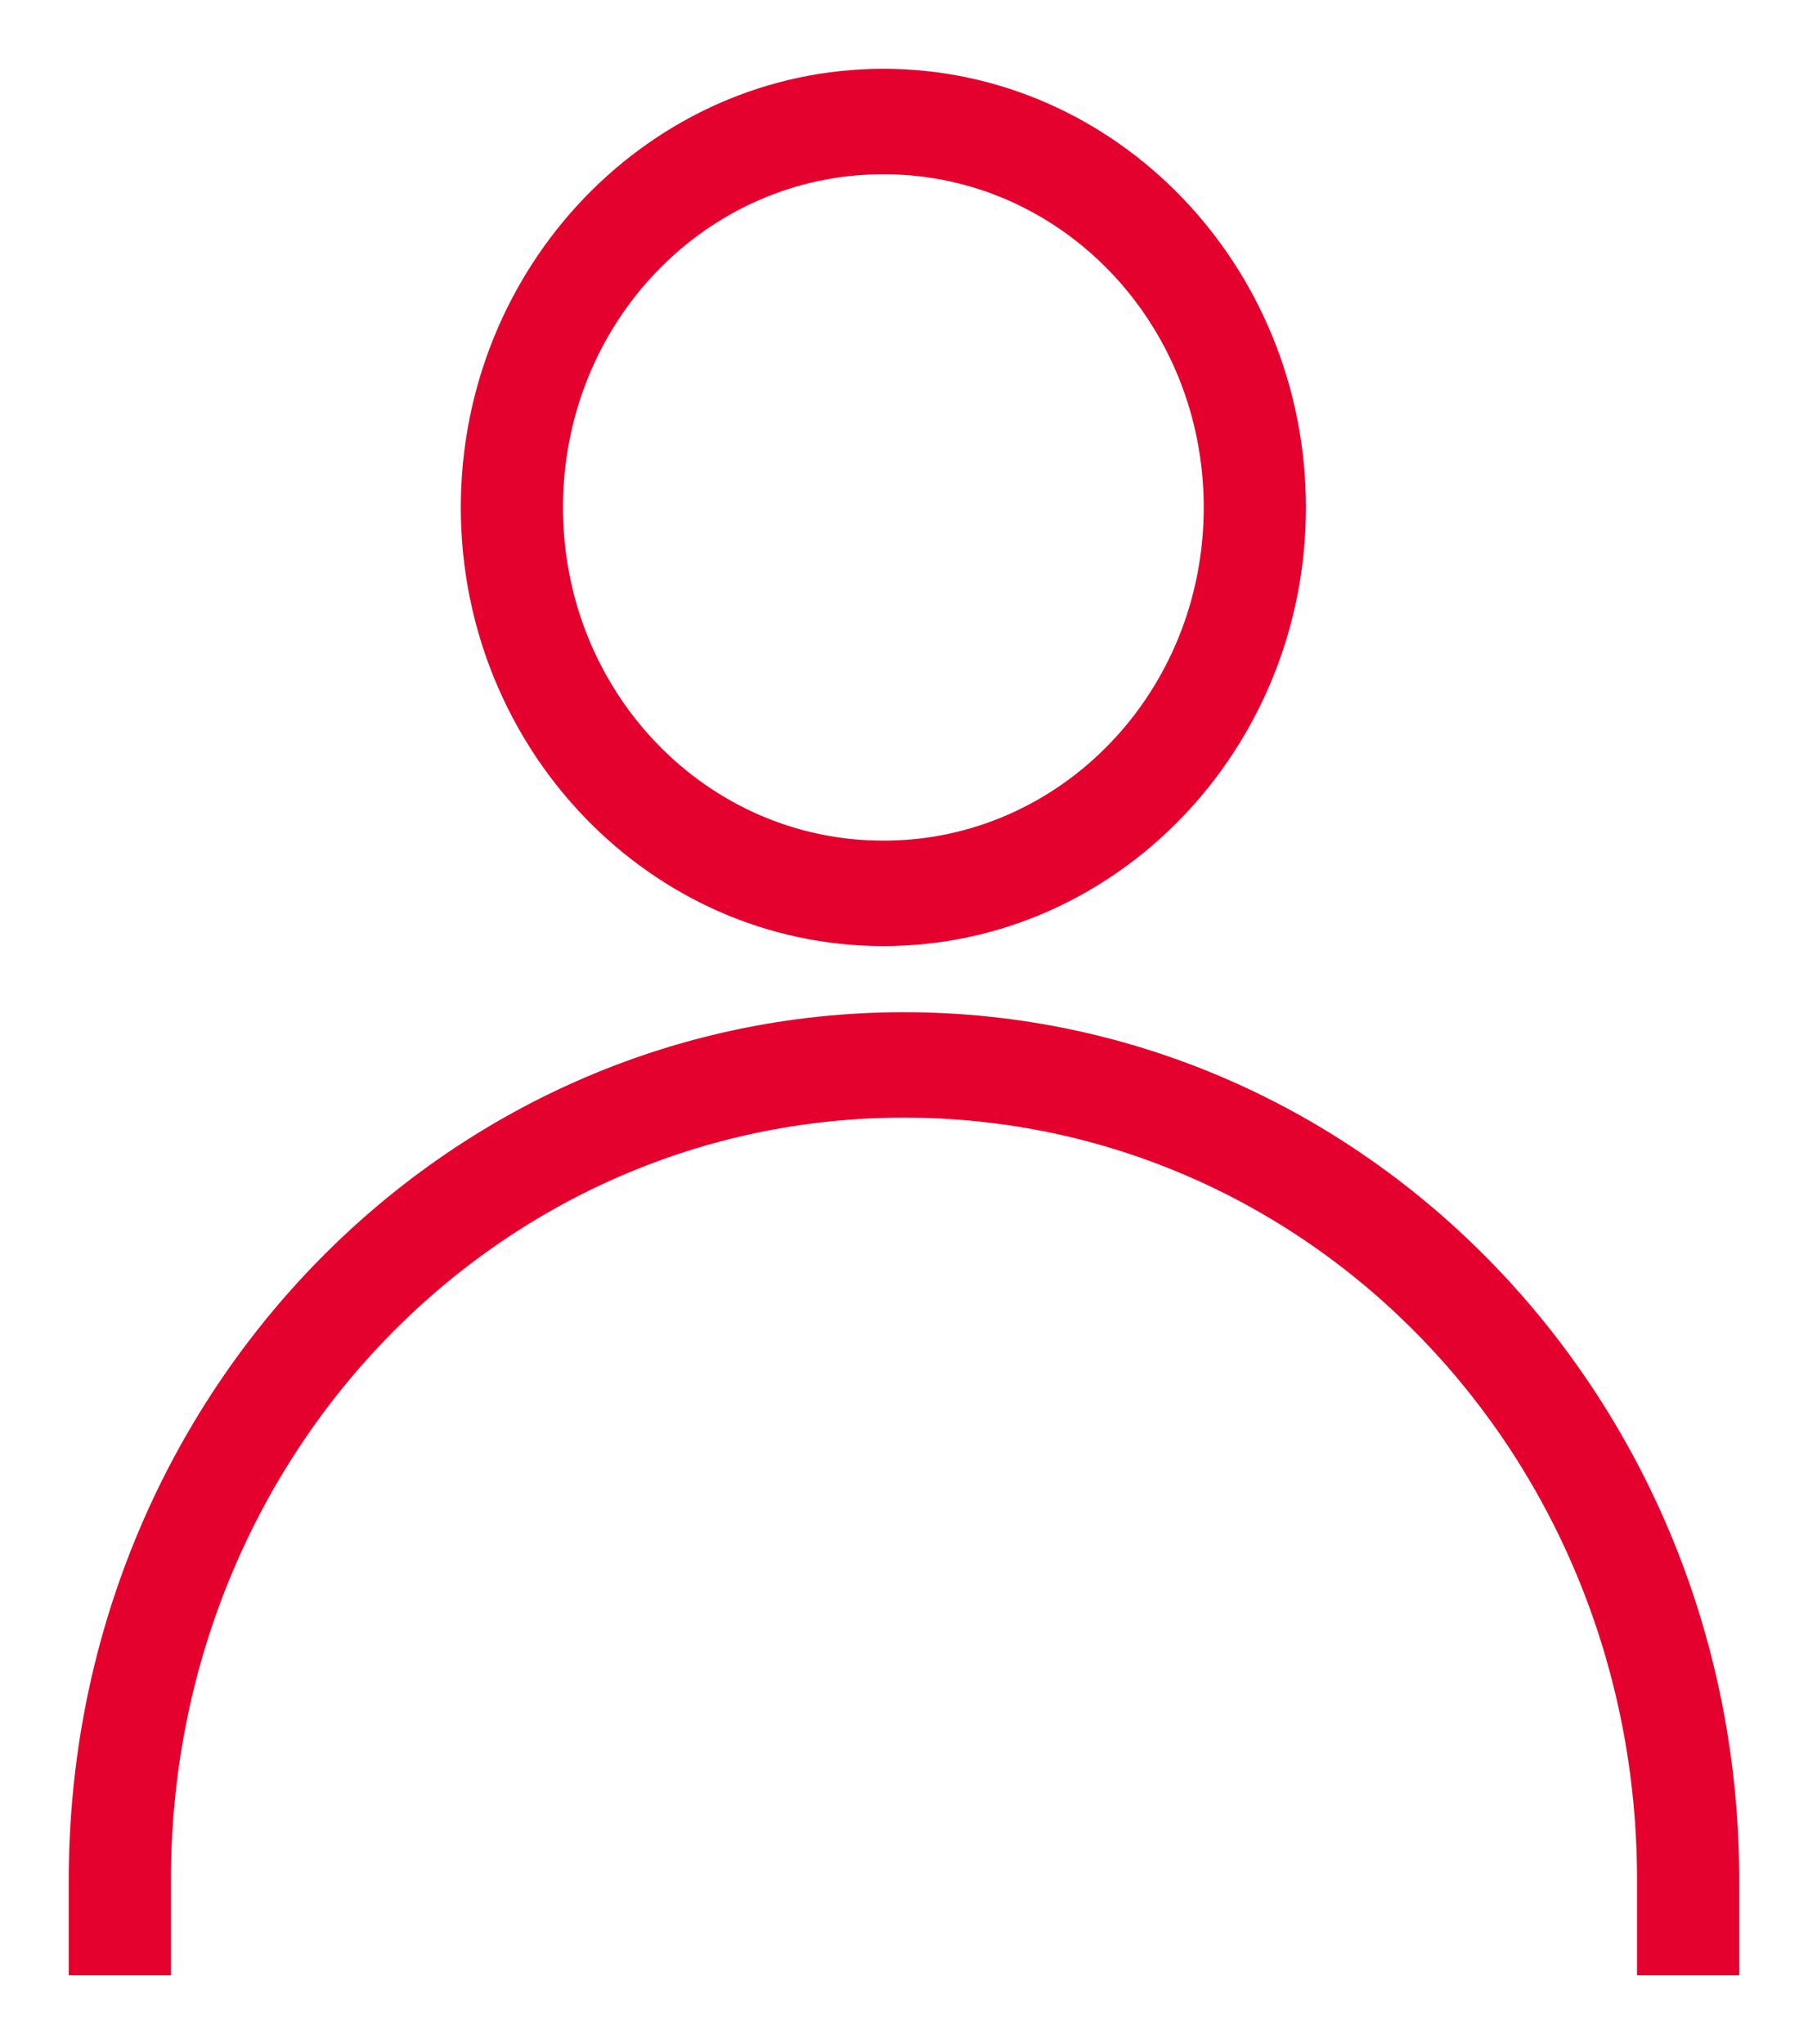 <?xml version="1.0" encoding="UTF-8"?>
<svg width="23px" height="26px" viewBox="0 0 23 26" version="1.1" xmlns="http://www.w3.org/2000/svg" xmlns:xlink="http://www.w3.org/1999/xlink">
    <!-- Generator: Sketch 62 (91390) - https://sketch.com -->
    <title>Slice 1</title>
    <desc>Created with Sketch.</desc>
    <g id="Page-1" stroke="none" stroke-width="1" fill="none" fill-rule="evenodd">
        <g id="Group" transform="translate(1, 1)" fill="#E5012D" fill-rule="nonzero" stroke="#E5012D" stroke-width="0.25">
            <path d="M10.238,-3.85469434e-13 C7.344,-3.85469434e-13 4.987,2.449 4.987,5.455 C4.987,8.461 7.344,10.909 10.238,10.909 C13.131,10.909 15.488,8.461 15.488,5.455 C15.488,2.449 13.131,-3.85469434e-13 10.238,-3.85469434e-13 Z M10.238,1.091 C12.563,1.091 14.438,3.038 14.438,5.455 C14.438,7.871 12.563,9.818 10.238,9.818 C7.912,9.818 6.037,7.871 6.037,5.455 C6.037,3.038 7.912,1.091 10.238,1.091 Z M10.5,12 C4.692,12 0,16.875 0,22.909 L0,24 L1.05,24 L1.05,22.909 C1.05,17.46 5.256,13.091 10.5,13.091 C15.744,13.091 19.95,17.46 19.95,22.909 L19.95,24 L21,24 L21,22.909 C21,16.875 16.308,12 10.5,12 Z" id="Shape"></path>
        </g>
    </g>
</svg>